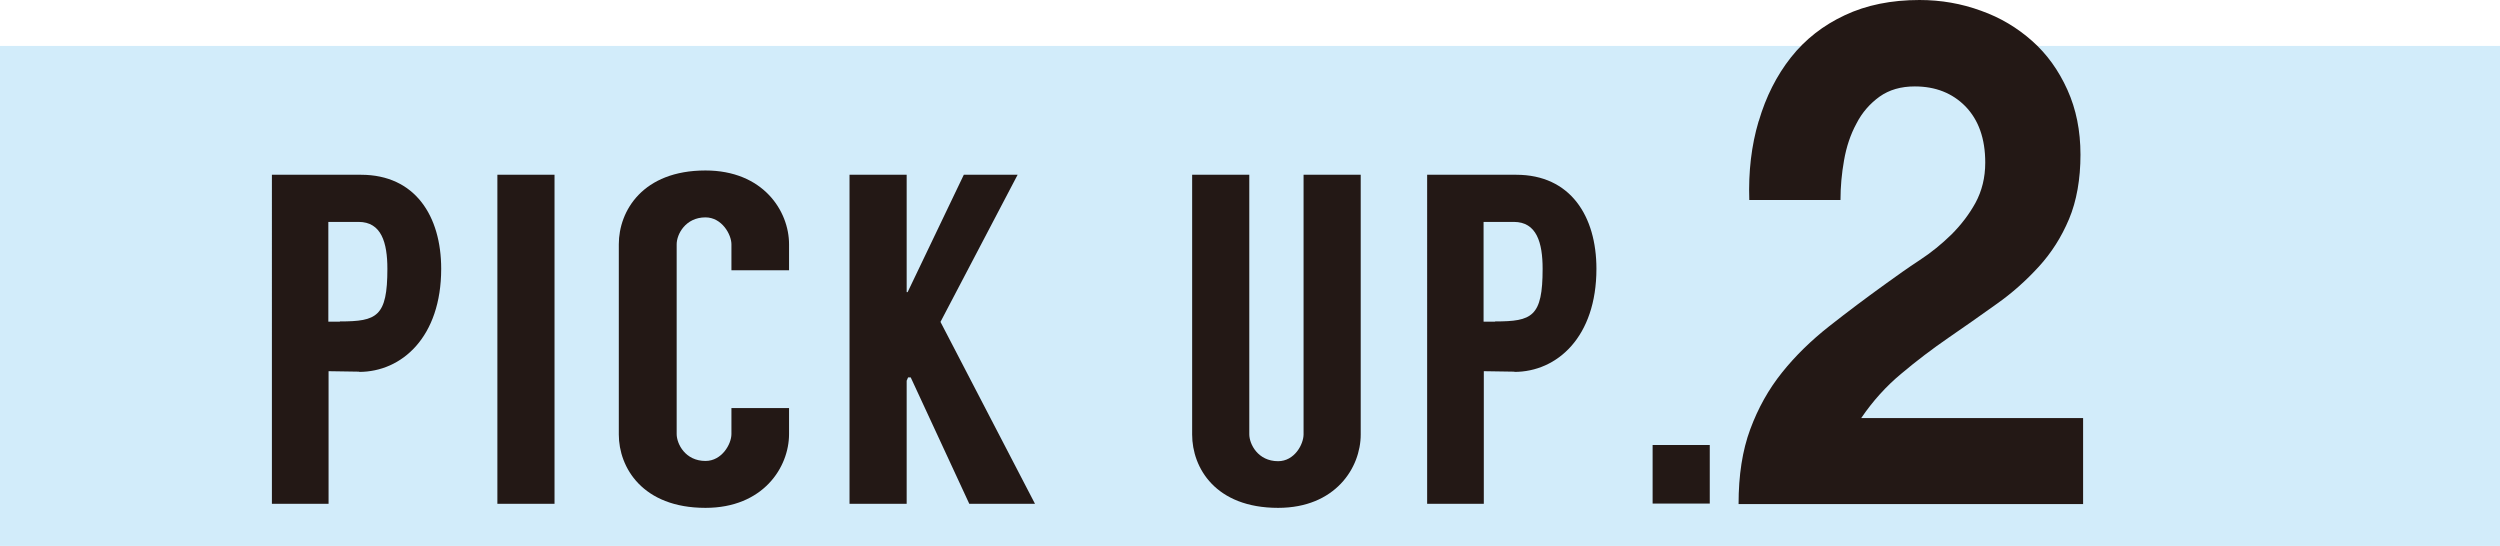 <?xml version="1.0" encoding="UTF-8"?>
<svg id="_レイヤー_1" data-name="レイヤー_1" xmlns="http://www.w3.org/2000/svg" viewBox="0 0 105 22.93">
  <defs>
    <style>
      .cls-1 {
        fill: #231815;
      }

      .cls-2 {
        fill: #d2ecfa;
      }
    </style>
  </defs>
  <rect class="cls-2" y="1.93" width="105" height="21"/>
  <g>
    <g>
      <path class="cls-1" d="M15.09,15.61c-.15,0-1.13-.02-1.29-.02v5.57h-2.38V7.34h3.74c2.28,0,3.37,1.74,3.37,3.95,0,2.86-1.65,4.33-3.45,4.33ZM14.28,13.5c1.55,0,1.99-.2,1.99-2.21,0-1.1-.25-1.97-1.21-1.97h-1.27v4.19h.48Z"/>
      <path class="cls-1" d="M23.29,21.16h-2.4V7.34h2.4v13.82Z"/>
      <path class="cls-1" d="M30.72,11.35v-1.09c0-.41-.4-1.13-1.09-1.13-.84,0-1.21.71-1.21,1.13v7.97c0,.41.36,1.13,1.21,1.13.69,0,1.09-.71,1.09-1.13v-1.09h2.42v1.09c0,1.4-1.09,3.1-3.51,3.1-2.65,0-3.64-1.7-3.64-3.08v-7.99c0-1.4,1-3.1,3.64-3.1,2.42,0,3.51,1.7,3.51,3.1v1.09h-2.42Z"/>
      <path class="cls-1" d="M38.25,15.85h-.11l-.06.14v5.17h-2.4V7.34h2.4v4.93h.04l2.36-4.93h2.26l-3.24,6.18,3.97,7.64h-2.76l-2.46-5.31Z"/>
      <path class="cls-1" d="M57.15,7.34v10.91c0,1.4-1.07,3.08-3.47,3.08-2.63,0-3.61-1.68-3.61-3.08V7.34h2.4v10.9c0,.41.36,1.13,1.21,1.13.69,0,1.07-.71,1.07-1.13V7.34h2.4Z"/>
      <path class="cls-1" d="M63.61,15.61c-.15,0-1.13-.02-1.29-.02v5.57h-2.38V7.34h3.74c2.28,0,3.37,1.74,3.37,3.95,0,2.86-1.65,4.33-3.45,4.33ZM62.8,13.5c1.55,0,1.99-.2,1.99-2.21,0-1.1-.25-1.97-1.21-1.97h-1.27v4.19h.48Z"/>
      <path class="cls-1" d="M69.41,18.69h2.4v2.46h-2.4v-2.46Z"/>
    </g>
    <path class="cls-1" d="M73.87,5.08c.3-1.02.75-1.91,1.35-2.67.6-.76,1.36-1.35,2.26-1.77.91-.43,1.96-.64,3.14-.64.9,0,1.76.15,2.58.45.82.29,1.53.72,2.15,1.27s1.11,1.23,1.48,2.05.55,1.72.55,2.73-.16,1.94-.48,2.7-.74,1.42-1.27,2-1.12,1.11-1.79,1.58c-.67.48-1.34.95-2.01,1.41-.68.47-1.33.96-1.97,1.5-.64.53-1.2,1.15-1.69,1.87h9.32v3.61h-14.47c0-1.21.16-2.25.49-3.14.33-.89.77-1.68,1.34-2.39.56-.7,1.23-1.35,1.98-1.94s1.56-1.2,2.41-1.81c.43-.31.89-.64,1.38-.96.49-.32.93-.68,1.34-1.08.4-.4.74-.84,1.01-1.33.27-.5.41-1.06.41-1.69,0-1.01-.28-1.79-.83-2.36-.55-.56-1.26-.84-2.13-.84-.58,0-1.07.14-1.48.43-.4.29-.73.66-.97,1.13-.25.46-.42.97-.52,1.54-.1.56-.15,1.12-.15,1.67h-3.83c-.04-1.19.09-2.29.39-3.3Z"/>
  </g>
</svg>